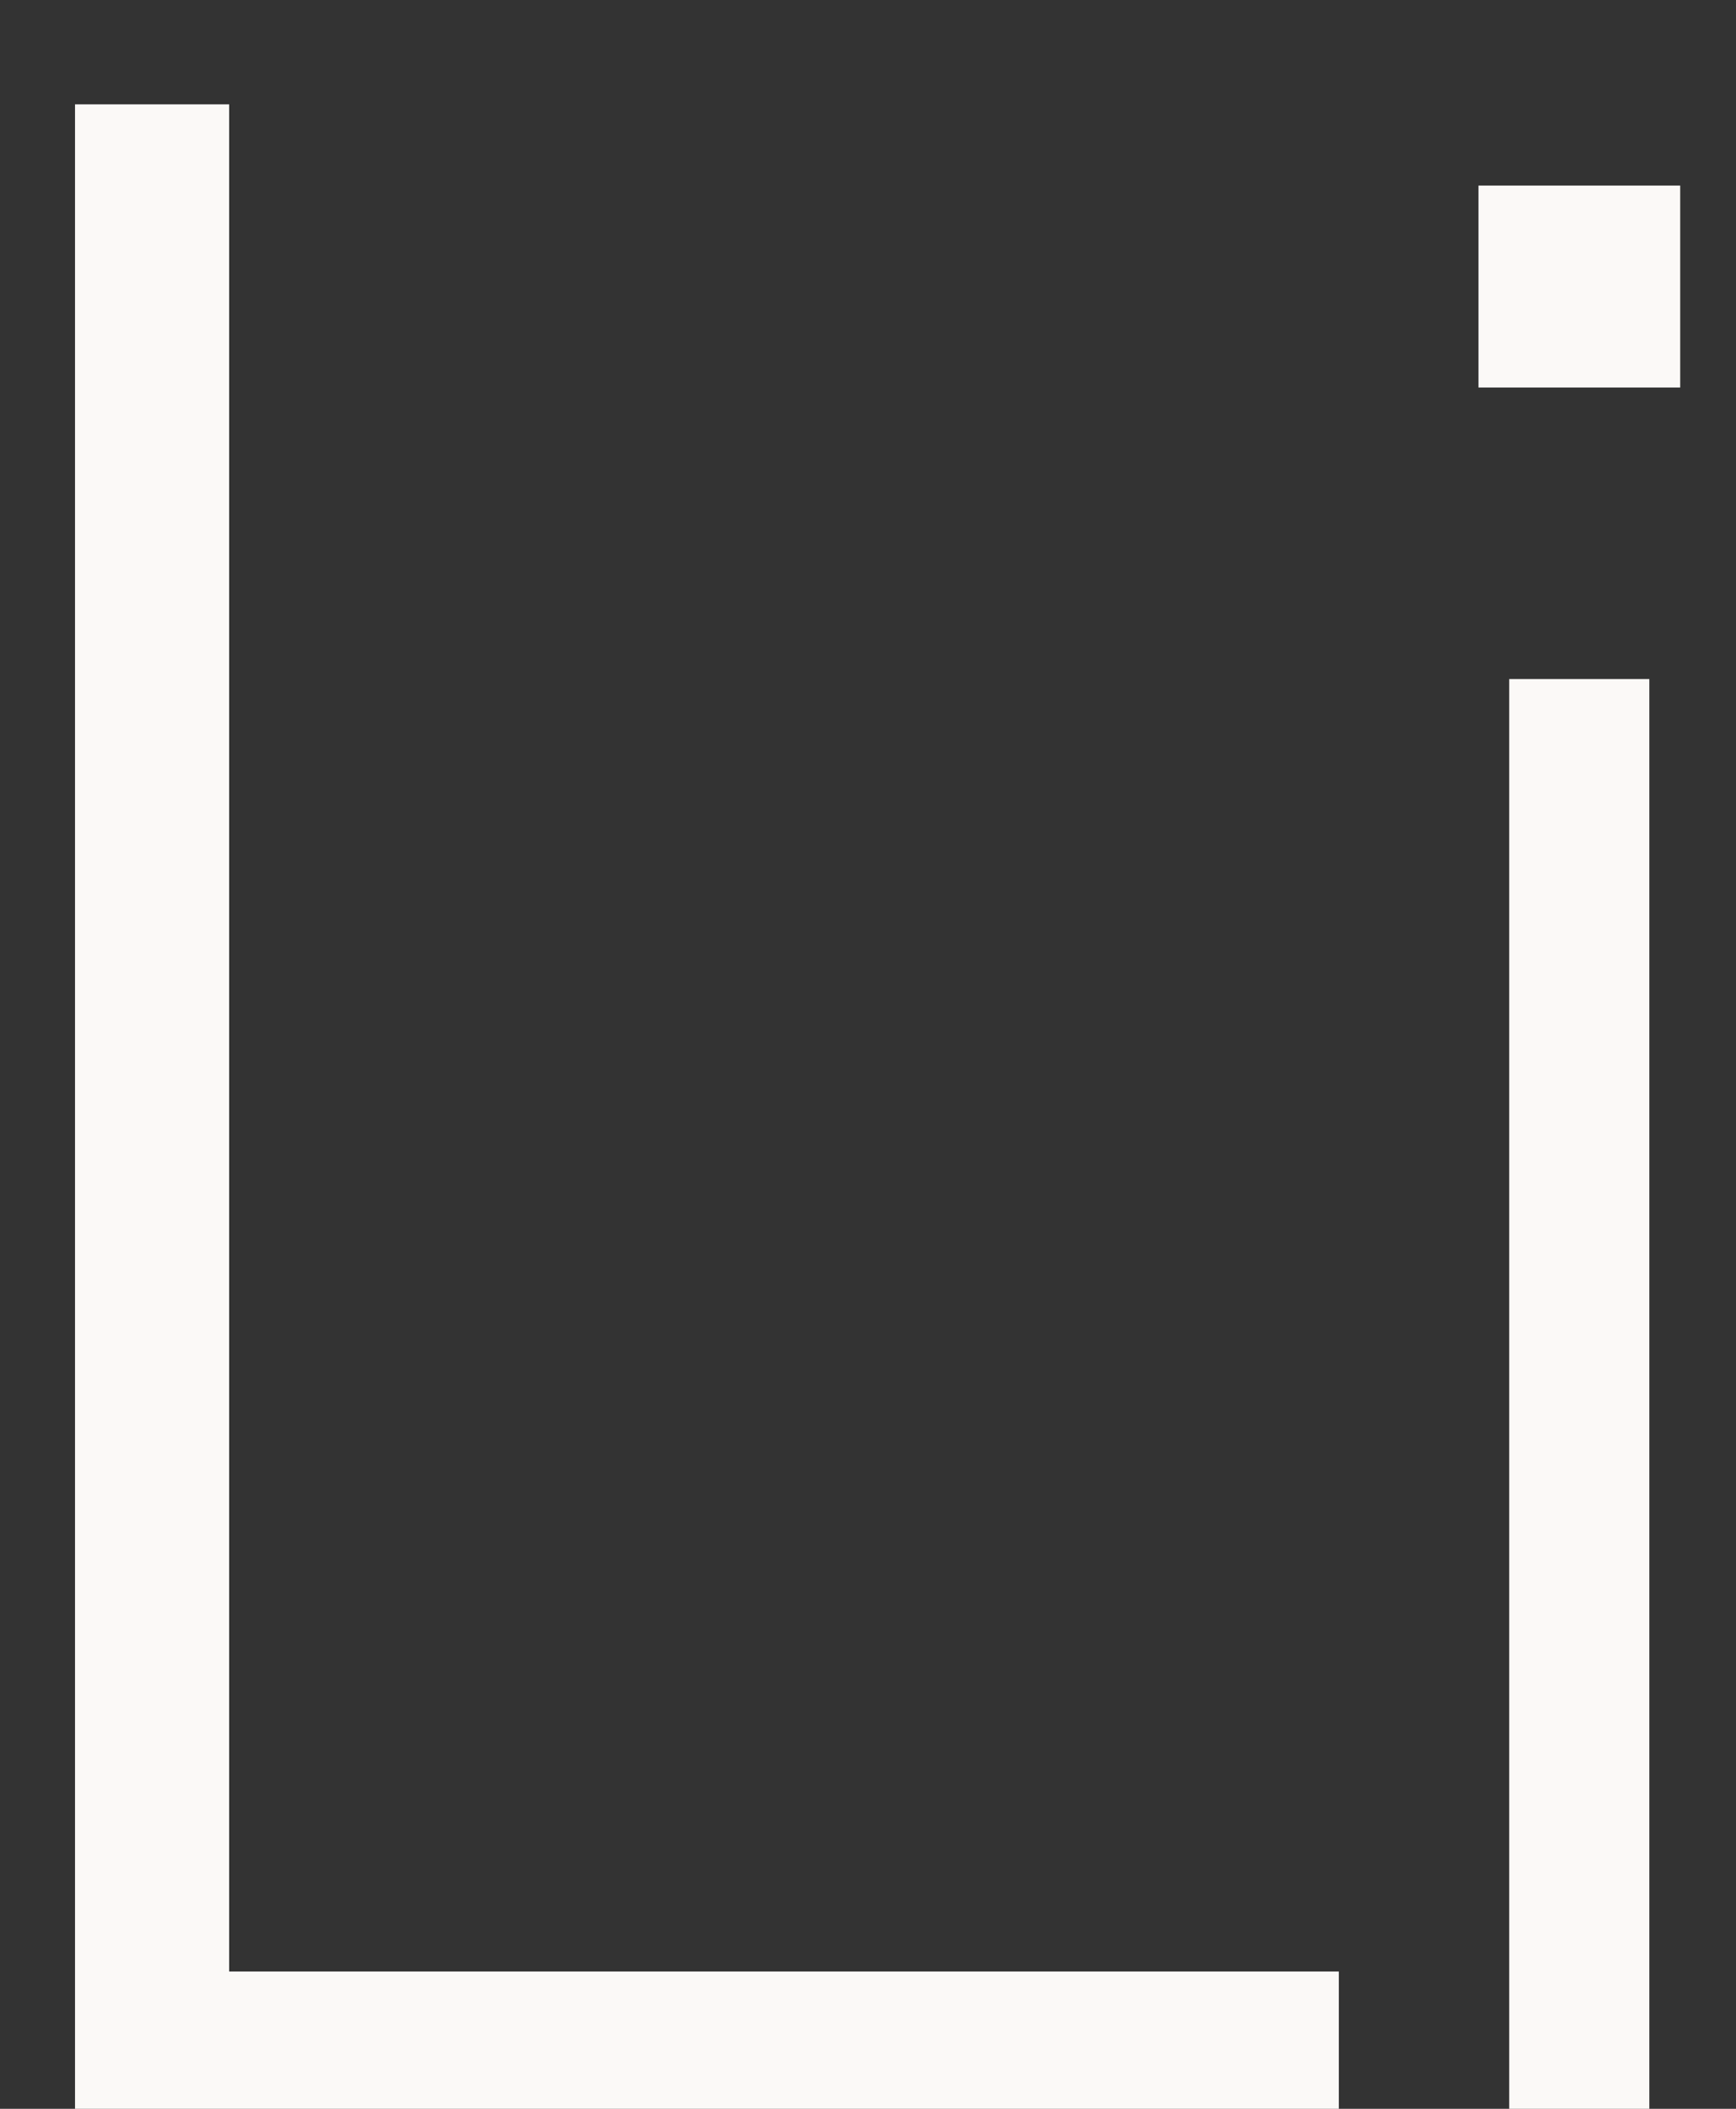 <svg width="14" height="17" viewBox="0 0 14 17" fill="none" xmlns="http://www.w3.org/2000/svg">
<rect x="0" y="0" width="14" height="17" fill="#333333" stroke="none"/>
<path d="M0.605 0.841V17H10.797V15.893H1.848V0.841H0.605ZM11.923 1.496V3.124H13.55V1.496H11.923ZM12.171 5.474V17H13.301V5.474H12.171Z" fill="#FBF9F7"/>
</svg>
